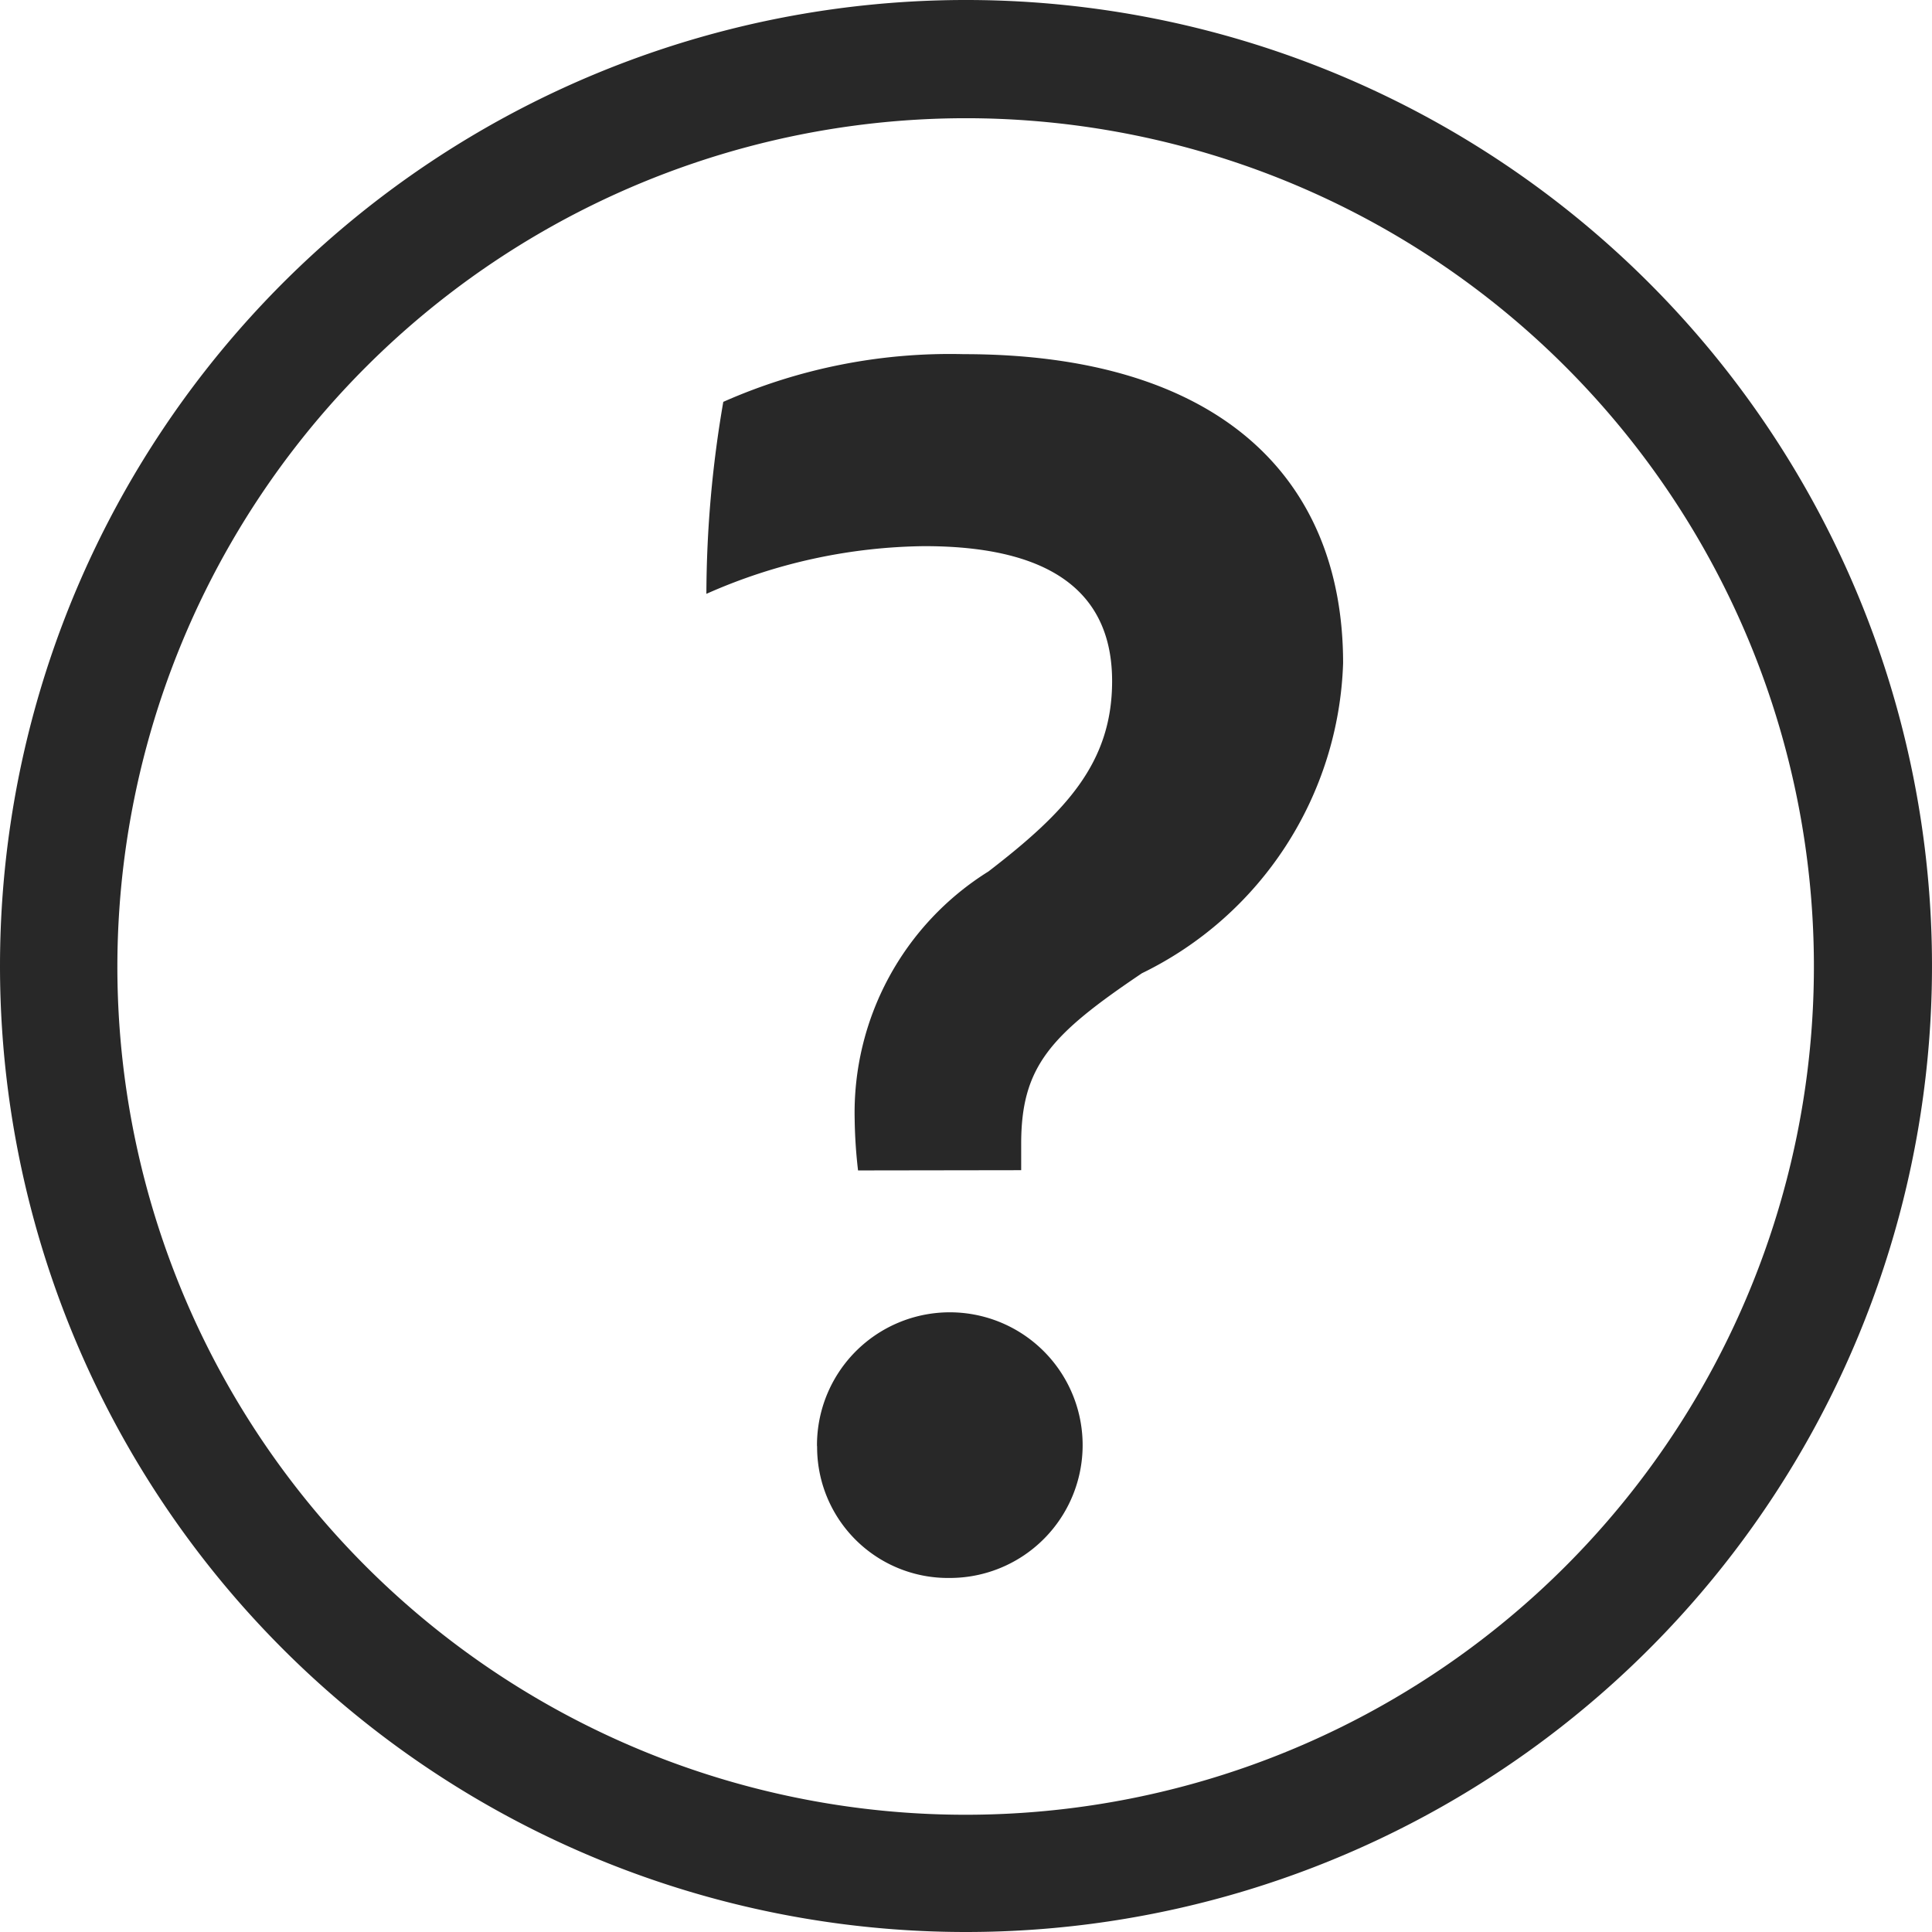 <svg id="ic_interrogation_circle" data-name="interrogation circle" xmlns="http://www.w3.org/2000/svg" width="16" height="16" viewBox="0 0 16 16">
  <path id="União_53" data-name="União 53" d="M0,8a8,8,0,1,1,8,8A8,8,0,0,1,0,8ZM.972,8A7.025,7.025,0,1,0,8,.979,7.031,7.031,0,0,0,.972,8Zm5.794,3.977a1.1,1.1,0,1,1,1.1,1.091A1.084,1.084,0,0,1,6.767,11.976Zm.34-2.284a4.071,4.071,0,0,1-.028-.424A2.355,2.355,0,0,1,8.186,7.217c.642-.494,1.024-.9,1.024-1.576,0-.653-.4-1.118-1.554-1.118a4.56,4.56,0,0,0-1.806.395,9.453,9.453,0,0,1,.14-1.59,4.637,4.637,0,0,1,1.992-.395c2.1,0,3.141,1.011,3.141,2.559A2.963,2.963,0,0,1,9.457,8.06c-.754.508-1,.769-1,1.412v.219Z" fill="#282828"/>
</svg>
